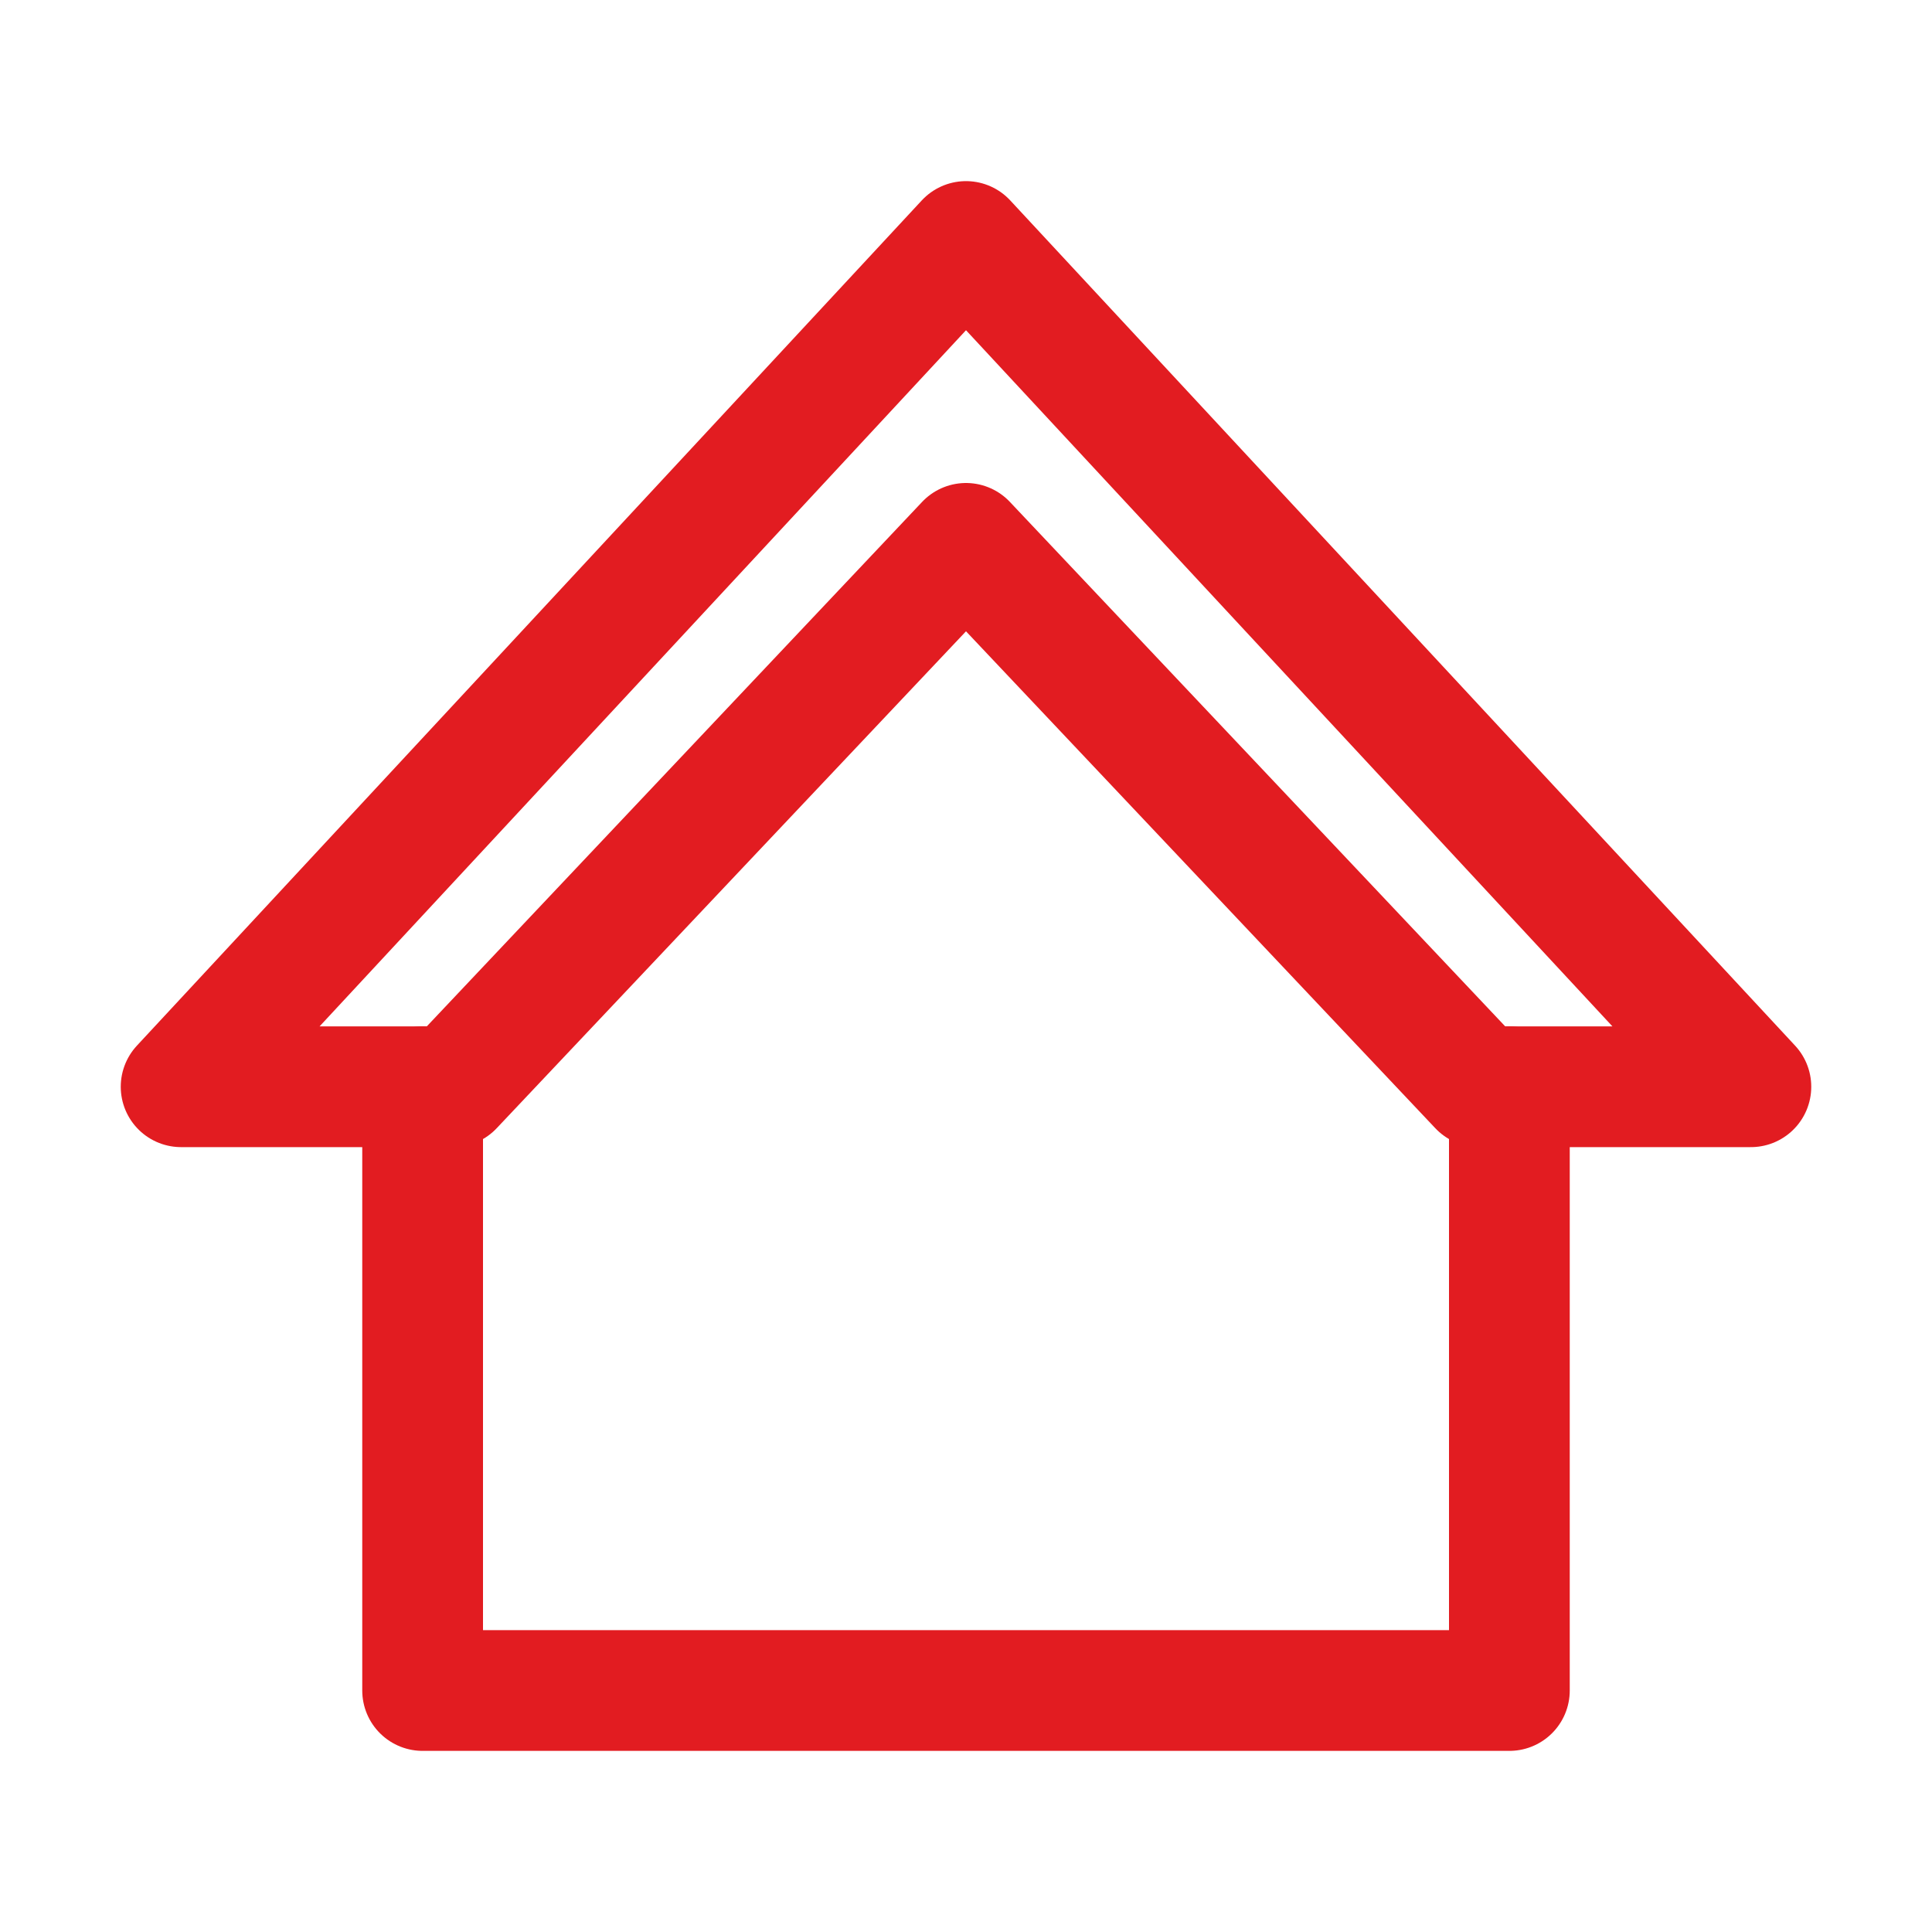 <?xml version="1.0" encoding="utf-8"?>

<svg version="1.1" id="Icons" xmlns="http://www.w3.org/2000/svg" xmlns:xlink="http://www.w3.org/1999/xlink" x="0px" y="0px"
	 viewBox="0 0 32 32" style="enable-background:new 0 0 32 32;" xml:space="preserve">
<style type="text/css">
	.st0{fill:none;stroke:rgb(226, 28, 33);stroke-width:2;stroke-linecap:round;stroke-linejoin:round;stroke-miterlimit:10;}
	.st1{fill:none;stroke:rgb(226, 28, 33);stroke-width:2;stroke-linejoin:round;stroke-miterlimit:10;}
	.st2{fill:none;stroke:rgb(226, 28, 33);stroke-width:2;stroke-linecap:round;stroke-miterlimit:10;}
</style>
<polyline class="st0" points="25,18 25,28 7,28 7,18 "/>
<polygon class="st0" points="16,9 24.5,18 29,18 16,4 3,18 7.5,18 "/>
</svg>
